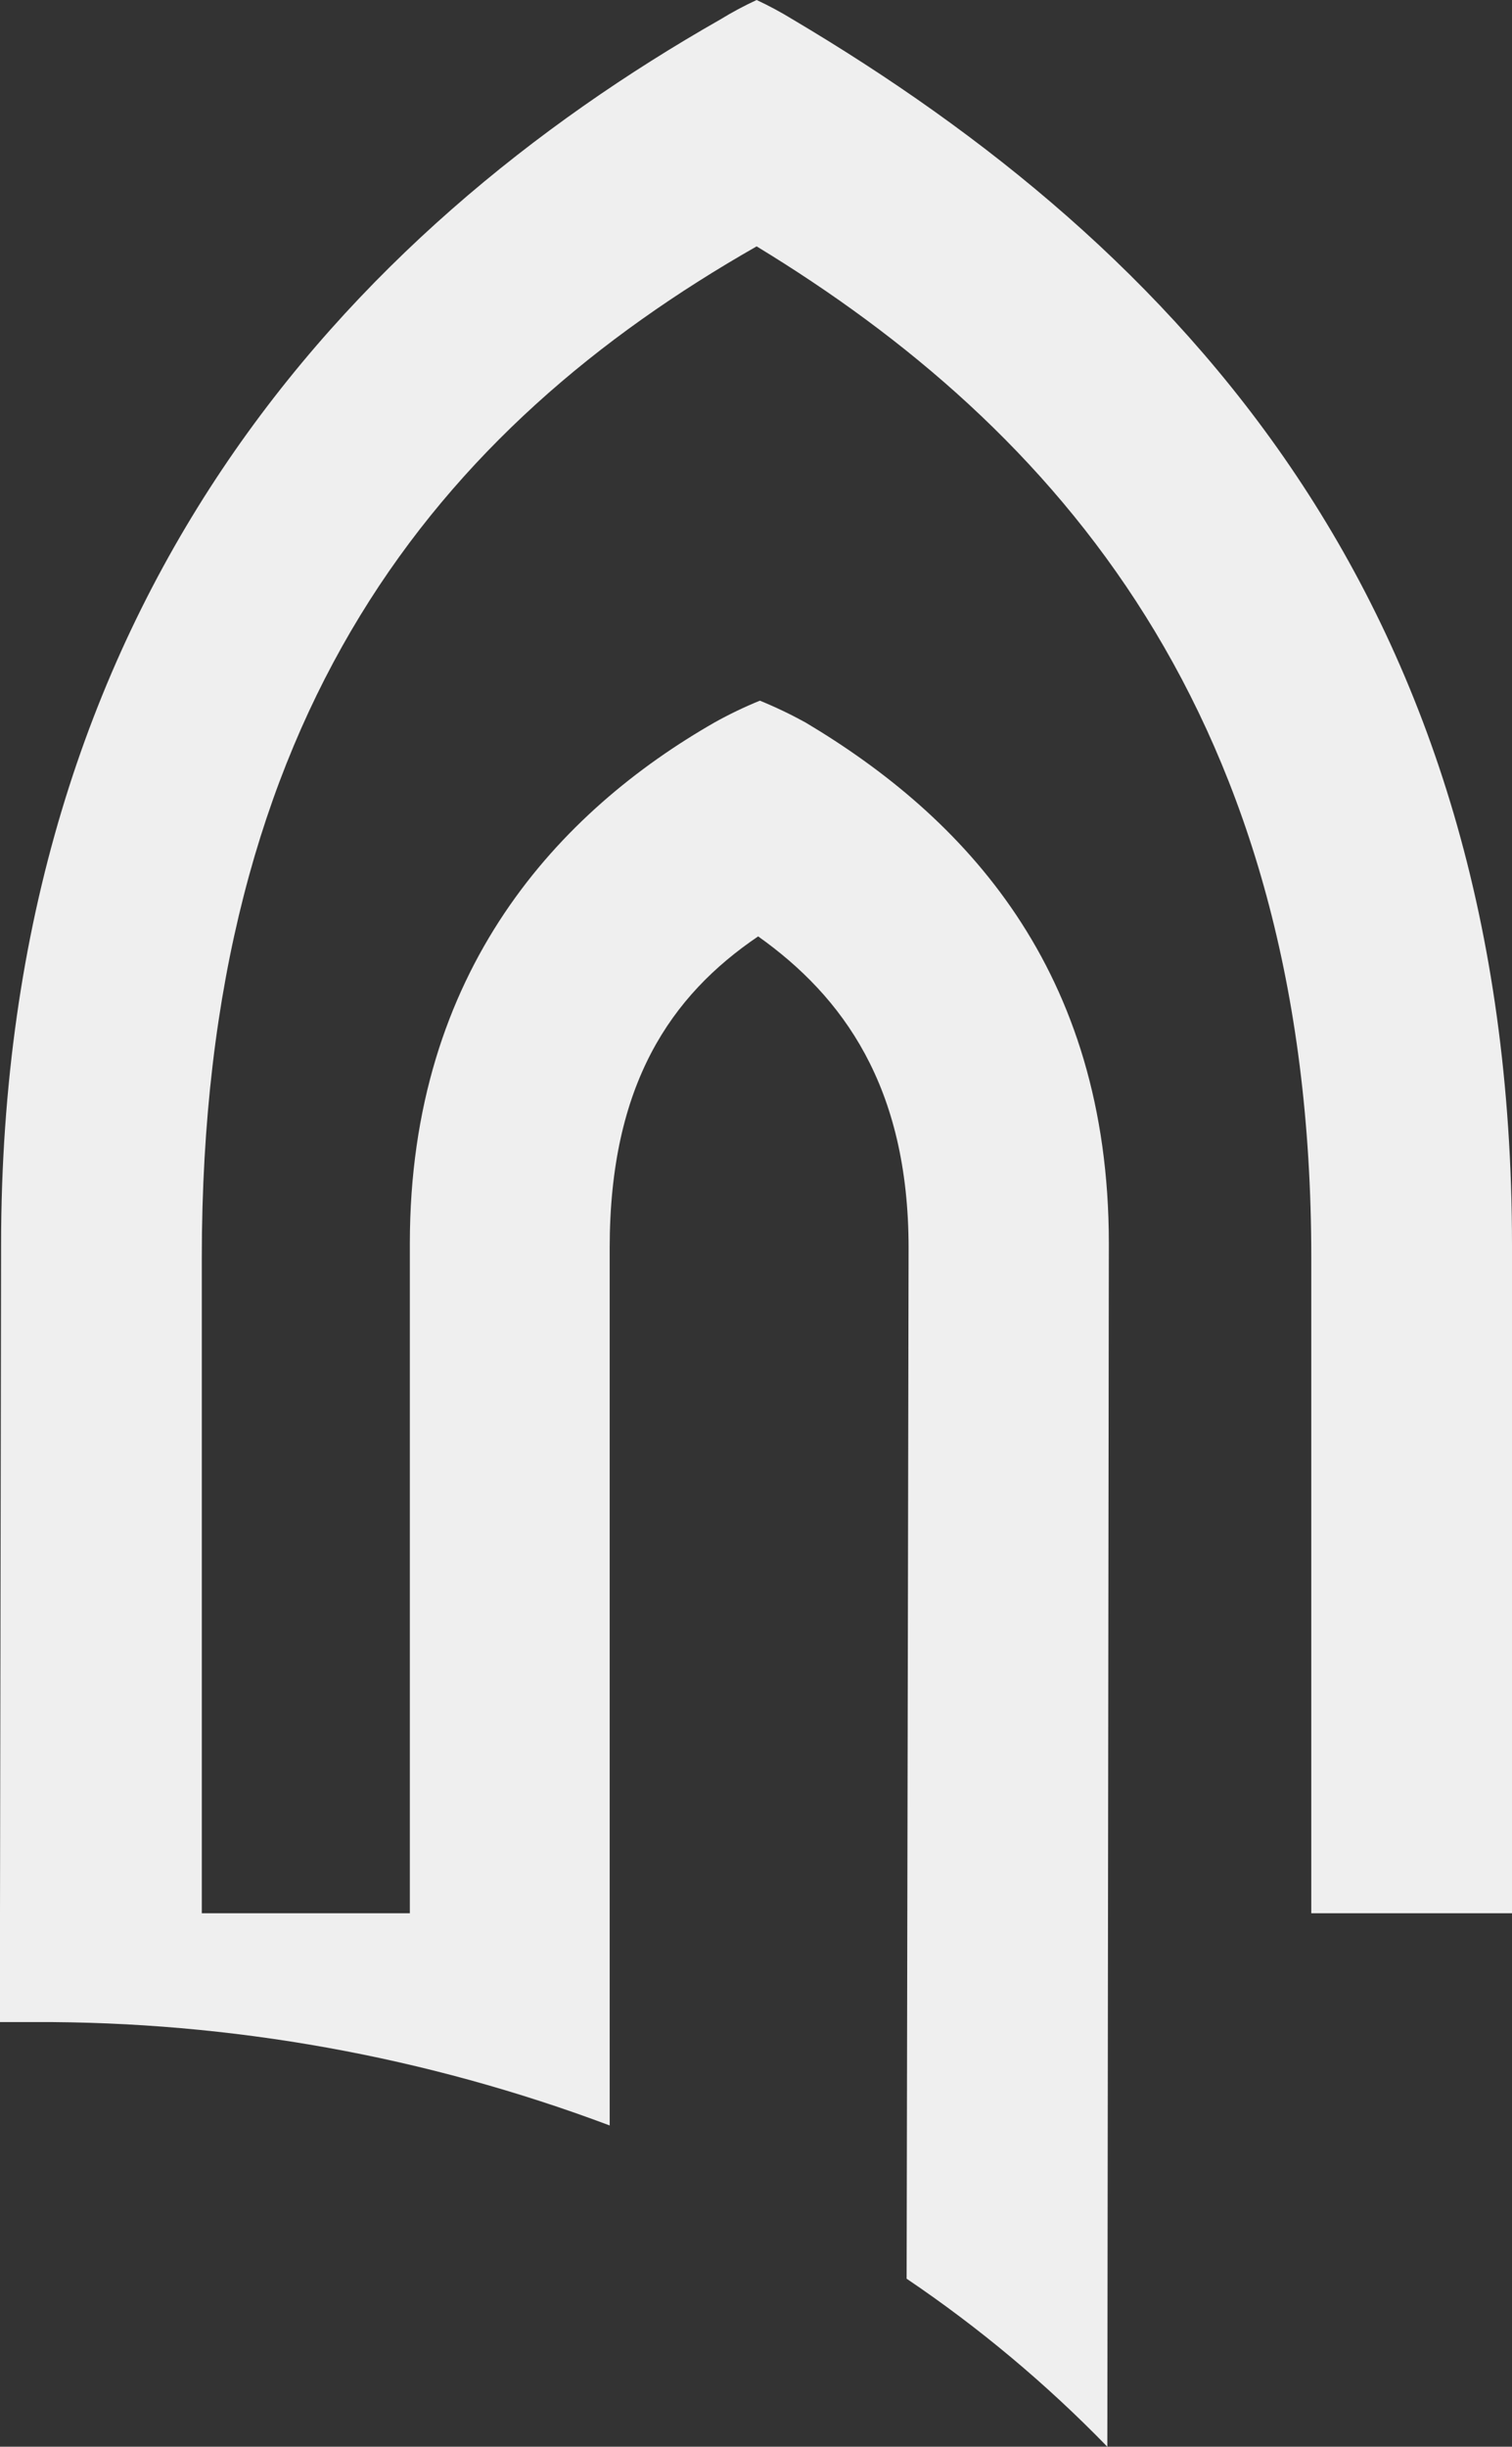 <svg width="47" height="76" viewBox="0 0 47 76" fill="none" xmlns="http://www.w3.org/2000/svg">
<rect x="0" y="0" width="47" height="76" fill="#333333" stroke="none"/>
<path d="M0 59.429V62.809H1.064C7.171 62.786 13.232 63.874 18.952 66.021V38.761C18.952 33.683 20.852 30.925 23.567 29.086C26.195 30.952 28.243 33.744 28.243 38.761L28.182 70.781C30.435 72.301 32.526 74.05 34.421 76L34.468 38.619C34.468 30.1 29.954 25.367 25.036 22.44C24.578 22.188 24.105 21.962 23.621 21.764C23.139 21.96 22.669 22.186 22.213 22.44C17.416 25.185 12.74 30.113 12.74 38.619V59.429H6.273V39.058C6.273 22.156 13.643 13.278 23.52 7.653C32.771 13.278 40.761 22.189 40.761 39.058V59.429H47V38.679C47 18.647 36.597 7.687 24.639 0.602C24.277 0.38 23.904 0.179 23.52 0C23.134 0.178 22.758 0.379 22.395 0.602C10.901 7.14 0.034 18.647 0.034 38.679L0 59.429Z" fill="#EFEFEF"/>
</svg>
